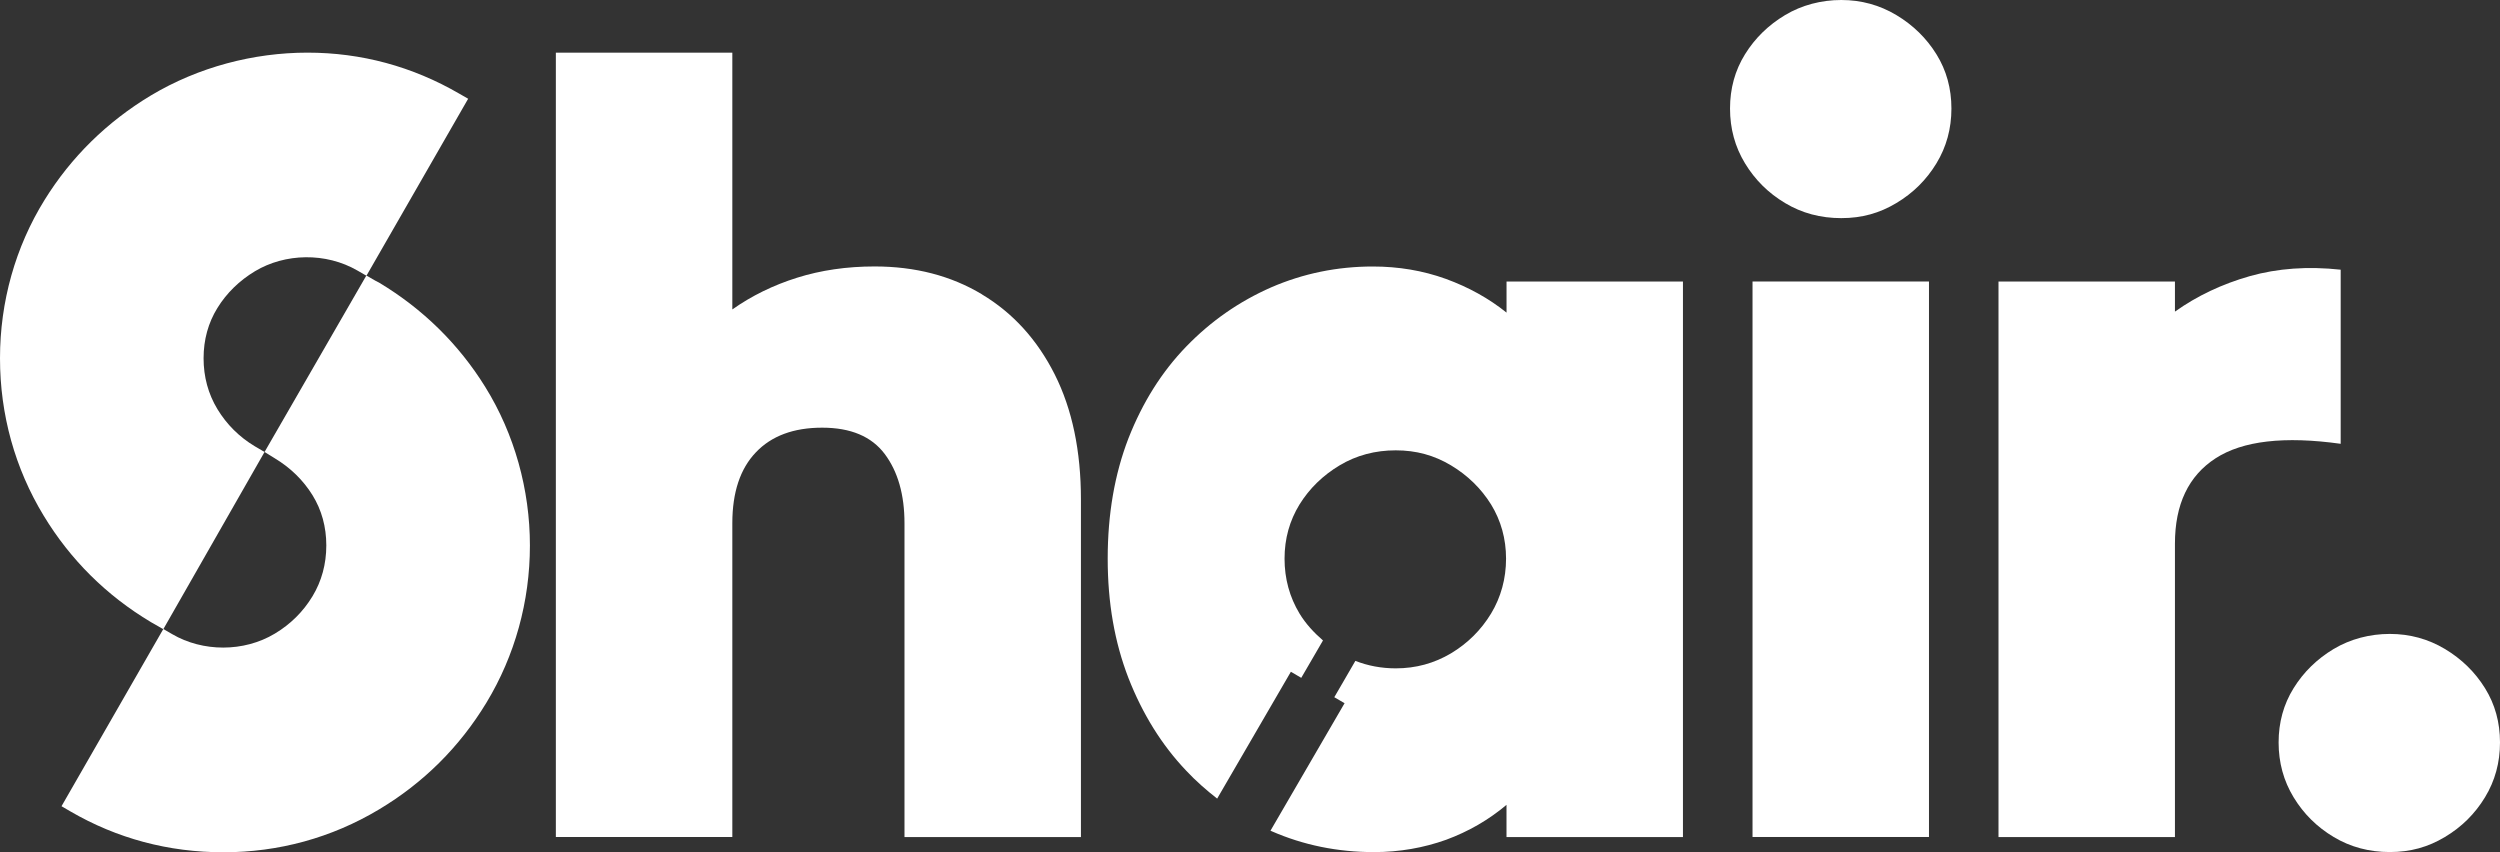 <svg width="88" height="30" viewBox="0 0 88 30" fill="none" xmlns="http://www.w3.org/2000/svg">
<rect x="0" y="0" width="88" height="30" fill="#333333" stroke="none"/>
<g clip-path="url(#clip0_783_201)">
<path d="M87.473 24.225C87.121 23.657 86.651 23.198 86.061 22.844C85.472 22.492 84.825 22.314 84.122 22.314C83.42 22.314 82.735 22.492 82.145 22.844C81.556 23.198 81.086 23.657 80.734 24.225C80.382 24.792 80.207 25.429 80.207 26.135C80.207 26.84 80.382 27.484 80.734 28.063C81.086 28.644 81.556 29.11 82.145 29.462C82.735 29.816 83.394 29.992 84.122 29.992C84.85 29.992 85.472 29.816 86.061 29.462C86.651 29.11 87.121 28.644 87.473 28.063C87.825 27.484 88 26.84 88 26.135C88 25.429 87.825 24.792 87.473 24.225Z" fill="white"/>
<path d="M34.568 10.362C33.477 9.706 32.215 9.379 30.785 9.379C29.806 9.379 28.897 9.512 28.056 9.776C27.215 10.04 26.456 10.414 25.778 10.892V1.853H19.566V29.462H25.778V18.418C25.778 17.334 26.053 16.502 26.606 15.923C27.157 15.343 27.936 15.054 28.94 15.054C29.944 15.054 30.678 15.363 31.142 15.98C31.605 16.598 31.838 17.411 31.838 18.42V29.464H38.049V17.587C38.049 15.873 37.742 14.405 37.127 13.181C36.51 11.958 35.658 11.018 34.567 10.364L34.568 10.362Z" fill="white"/>
<path d="M66.751 0.53C66.162 0.178 65.515 0 64.813 0C64.11 0 63.425 0.178 62.836 0.53C62.246 0.884 61.776 1.343 61.424 1.911C61.072 2.478 60.897 3.115 60.897 3.821C60.897 4.526 61.072 5.17 61.424 5.749C61.776 6.33 62.246 6.796 62.836 7.148C63.425 7.502 64.085 7.678 64.813 7.678C65.541 7.678 66.162 7.502 66.751 7.148C67.341 6.796 67.811 6.33 68.163 5.749C68.515 5.17 68.69 4.526 68.69 3.821C68.69 3.115 68.515 2.478 68.163 1.911C67.811 1.343 67.341 0.884 66.751 0.53Z" fill="white"/>
<path d="M61.689 9.909V29.462H67.9V9.909H61.689Z" fill="white"/>
<path d="M82.392 15.62V9.493C81.237 9.368 80.172 9.444 79.194 9.72C78.215 9.999 77.336 10.415 76.558 10.969V9.911H70.347V29.464H76.558V19.138C76.558 17.752 77.035 16.75 77.989 16.132C78.943 15.515 80.411 15.345 82.394 15.622L82.392 15.62Z" fill="white"/>
<path d="M9.312 15.91L9.672 16.132C10.224 16.464 10.672 16.901 11 17.43C11.322 17.951 11.486 18.546 11.486 19.199C11.486 19.852 11.322 20.457 10.999 20.99C10.67 21.533 10.224 21.975 9.673 22.304C8.577 22.962 7.135 22.949 6.063 22.323L5.749 22.141L2.165 28.379L2.477 28.561C4.117 29.515 5.929 30 7.867 30C9.804 30 11.672 29.493 13.342 28.492C14.908 27.556 16.179 26.291 17.122 24.734C18.124 23.082 18.653 21.168 18.653 19.201C18.653 17.234 18.11 15.281 17.083 13.624C16.147 12.113 14.889 10.878 13.345 9.949C13.313 9.93 13.28 9.913 13.21 9.879L12.896 9.698" fill="white"/>
<path d="M9.312 15.91L8.971 15.71C8.423 15.382 7.98 14.94 7.653 14.401C7.33 13.868 7.166 13.264 7.166 12.611C7.166 11.958 7.33 11.363 7.652 10.842C7.978 10.314 8.426 9.877 8.977 9.546C10.033 8.914 11.467 8.877 12.585 9.525L12.899 9.706L16.479 3.476L16.165 3.296C14.514 2.338 12.716 1.853 10.822 1.853C8.928 1.853 6.986 2.359 5.315 3.358C3.764 4.29 2.504 5.528 1.568 7.039C0.542 8.694 0 10.62 0 12.61C0 14.599 0.53 16.491 1.534 18.146C2.474 19.7 3.747 20.963 5.313 21.899L5.748 22.148" fill="white"/>
<path d="M56.159 9.909H53.03V11.004C52.403 10.5 51.689 10.106 50.889 9.815C50.082 9.524 49.226 9.381 48.324 9.381C47.069 9.381 45.877 9.626 44.748 10.114C43.618 10.61 42.623 11.303 41.759 12.195C40.889 13.093 40.214 14.173 39.72 15.433C39.234 16.694 38.991 18.104 38.991 19.663C38.991 21.222 39.234 22.602 39.72 23.863C40.214 25.125 40.888 26.219 41.759 27.133C42.099 27.495 42.465 27.815 42.844 28.111L45.439 23.646L45.804 23.86L46.241 23.109L46.569 22.544C46.252 22.269 45.965 21.963 45.742 21.595C45.396 21.021 45.216 20.374 45.216 19.665C45.216 18.956 45.396 18.325 45.742 17.759C46.094 17.192 46.566 16.734 47.154 16.381C47.749 16.025 48.409 15.852 49.13 15.852C49.852 15.852 50.48 16.025 51.076 16.381C51.663 16.734 52.133 17.192 52.487 17.759C52.833 18.325 53.013 18.964 53.013 19.665C53.013 20.366 52.833 21.021 52.487 21.595C52.133 22.178 51.663 22.644 51.076 22.997C50.48 23.351 49.836 23.526 49.13 23.526C48.626 23.526 48.152 23.436 47.709 23.263L47.286 23.993L46.967 24.542L47.329 24.753L44.721 29.24C44.73 29.243 44.738 29.249 44.748 29.253C45.877 29.749 47.085 29.994 48.363 29.994C49.264 29.994 50.112 29.843 50.904 29.56C51.695 29.268 52.401 28.859 53.029 28.331V29.465H59.24V9.909H56.158H56.159Z" fill="white"/>
</g>
<defs>
<clipPath id="clip0_783_201">
<rect width="88" height="30" fill="white"/>
</clipPath>
</defs>
</svg> 